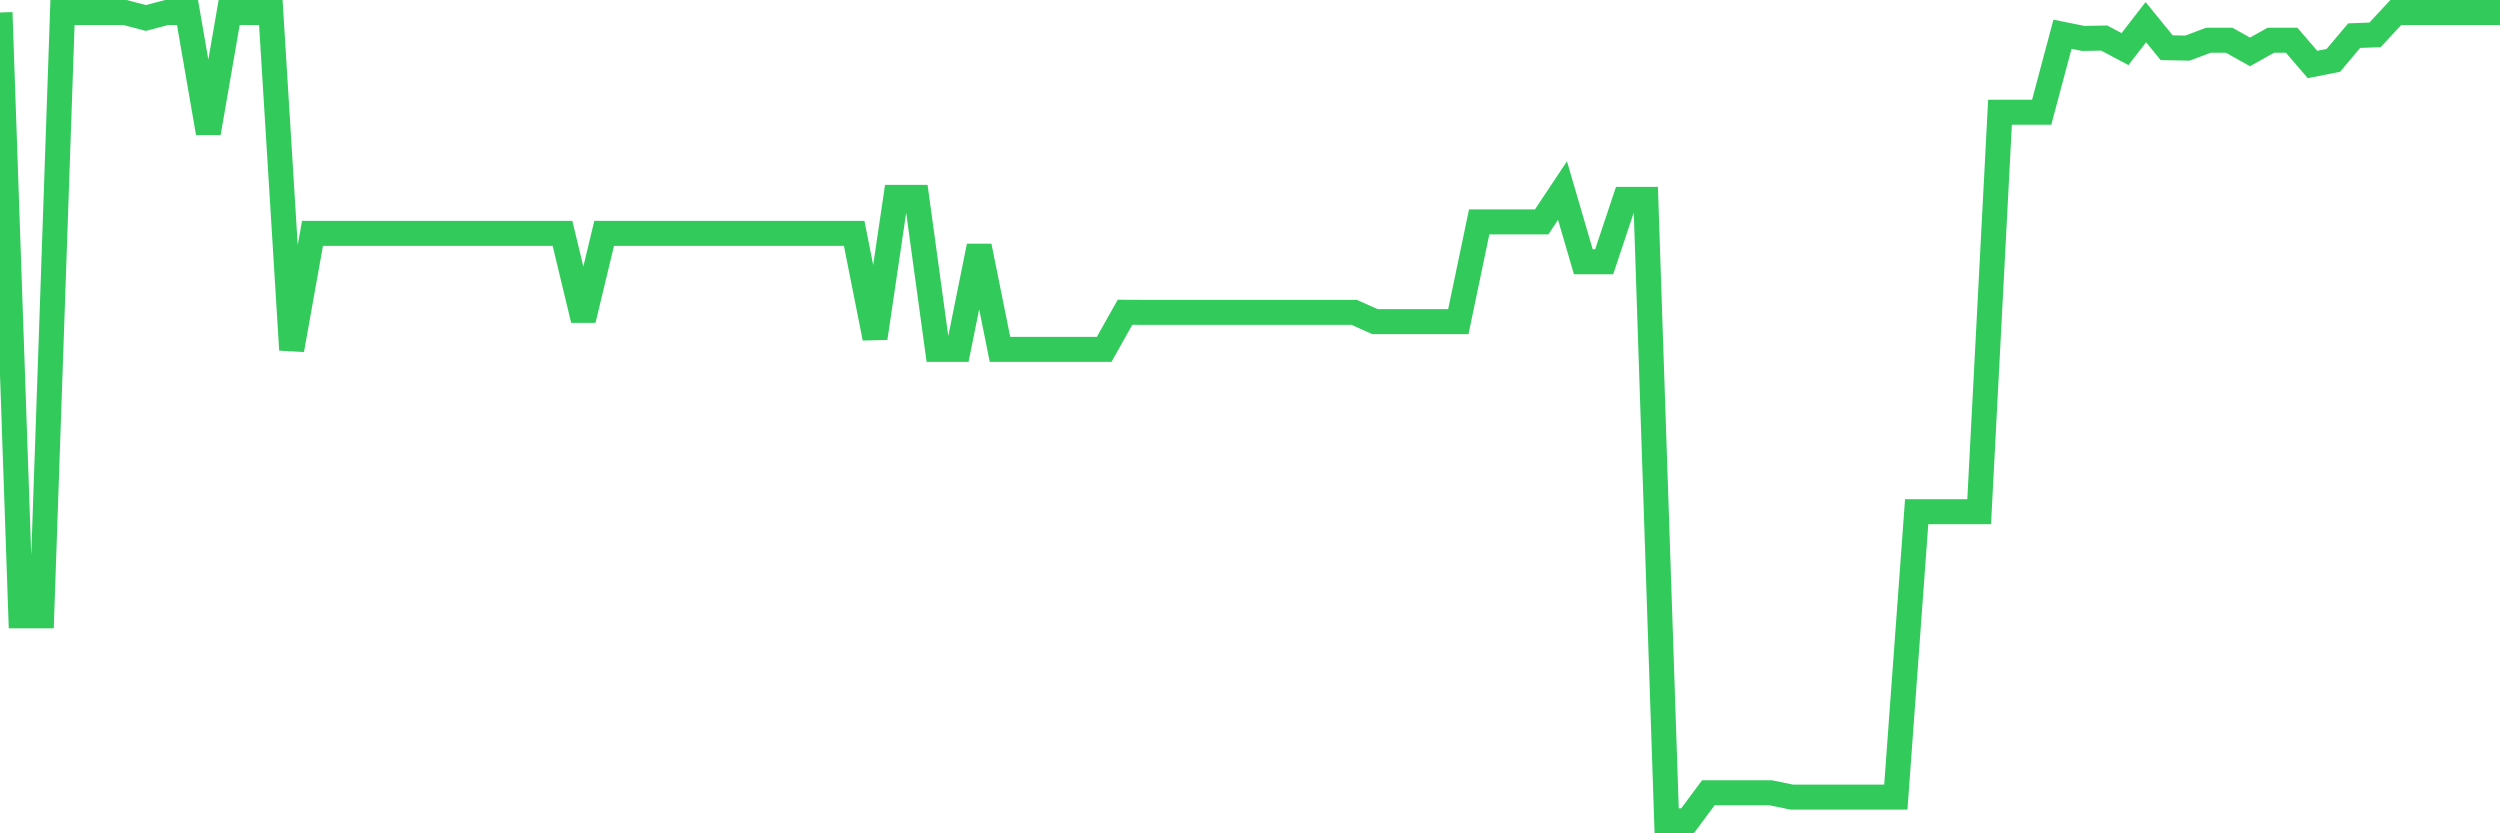 <svg
  xmlns="http://www.w3.org/2000/svg"
  xmlns:xlink="http://www.w3.org/1999/xlink"
  width="120"
  height="40"
  viewBox="0 0 120 40"
  preserveAspectRatio="none"
>
  <polyline
    points="0,0.6 1,29.56 2,29.56 3,0.6 4,0.6 5,0.6 6,0.6 7,0.863 8,0.6 9,0.6 10,6.38 11,0.6 12,0.6 13,0.6 14,16.794 15,11.201 16,11.201 17,11.201 18,11.201 19,11.201 20,11.201 21,11.201 22,11.201 23,11.201 24,11.201 25,11.201 26,11.201 27,11.201 28,15.358 29,11.201 30,11.201 31,11.201 32,11.201 33,11.201 34,11.201 35,11.201 36,11.201 37,11.201 38,11.201 39,11.201 40,11.201 41,11.201 42,16.229 43,9.473 44,9.473 45,16.77 46,16.77 47,11.814 48,16.77 49,16.77 50,16.77 51,16.77 52,16.77 53,16.77 54,14.989 55,14.994 56,14.994 57,14.994 58,14.994 59,14.994 60,14.994 61,14.994 62,14.994 63,14.994 64,14.994 65,14.994 66,15.439 67,15.439 68,15.439 69,15.439 70,15.439 71,10.651 72,10.651 73,10.651 74,10.651 75,9.147 76,12.566 77,12.566 78,9.569 79,9.569 80,39.4 81,39.4 82,38.054 83,38.054 84,38.054 85,38.054 86,38.26 87,38.26 88,38.26 89,38.26 90,38.26 91,38.26 92,24.561 93,24.561 94,24.561 95,24.561 96,5.388 97,5.388 98,5.388 99,1.644 100,1.845 101,1.826 102,2.357 103,1.064 104,2.29 105,2.309 106,1.931 107,1.931 108,2.491 109,1.931 110,1.931 111,3.095 112,2.898 113,1.711 114,1.673 115,0.6 116,0.6 117,0.6 118,0.6 119,0.6 120,0.6"
    fill="none"
    stroke="#32ca5b"
    stroke-width="1.2"
  >
  </polyline>
</svg>